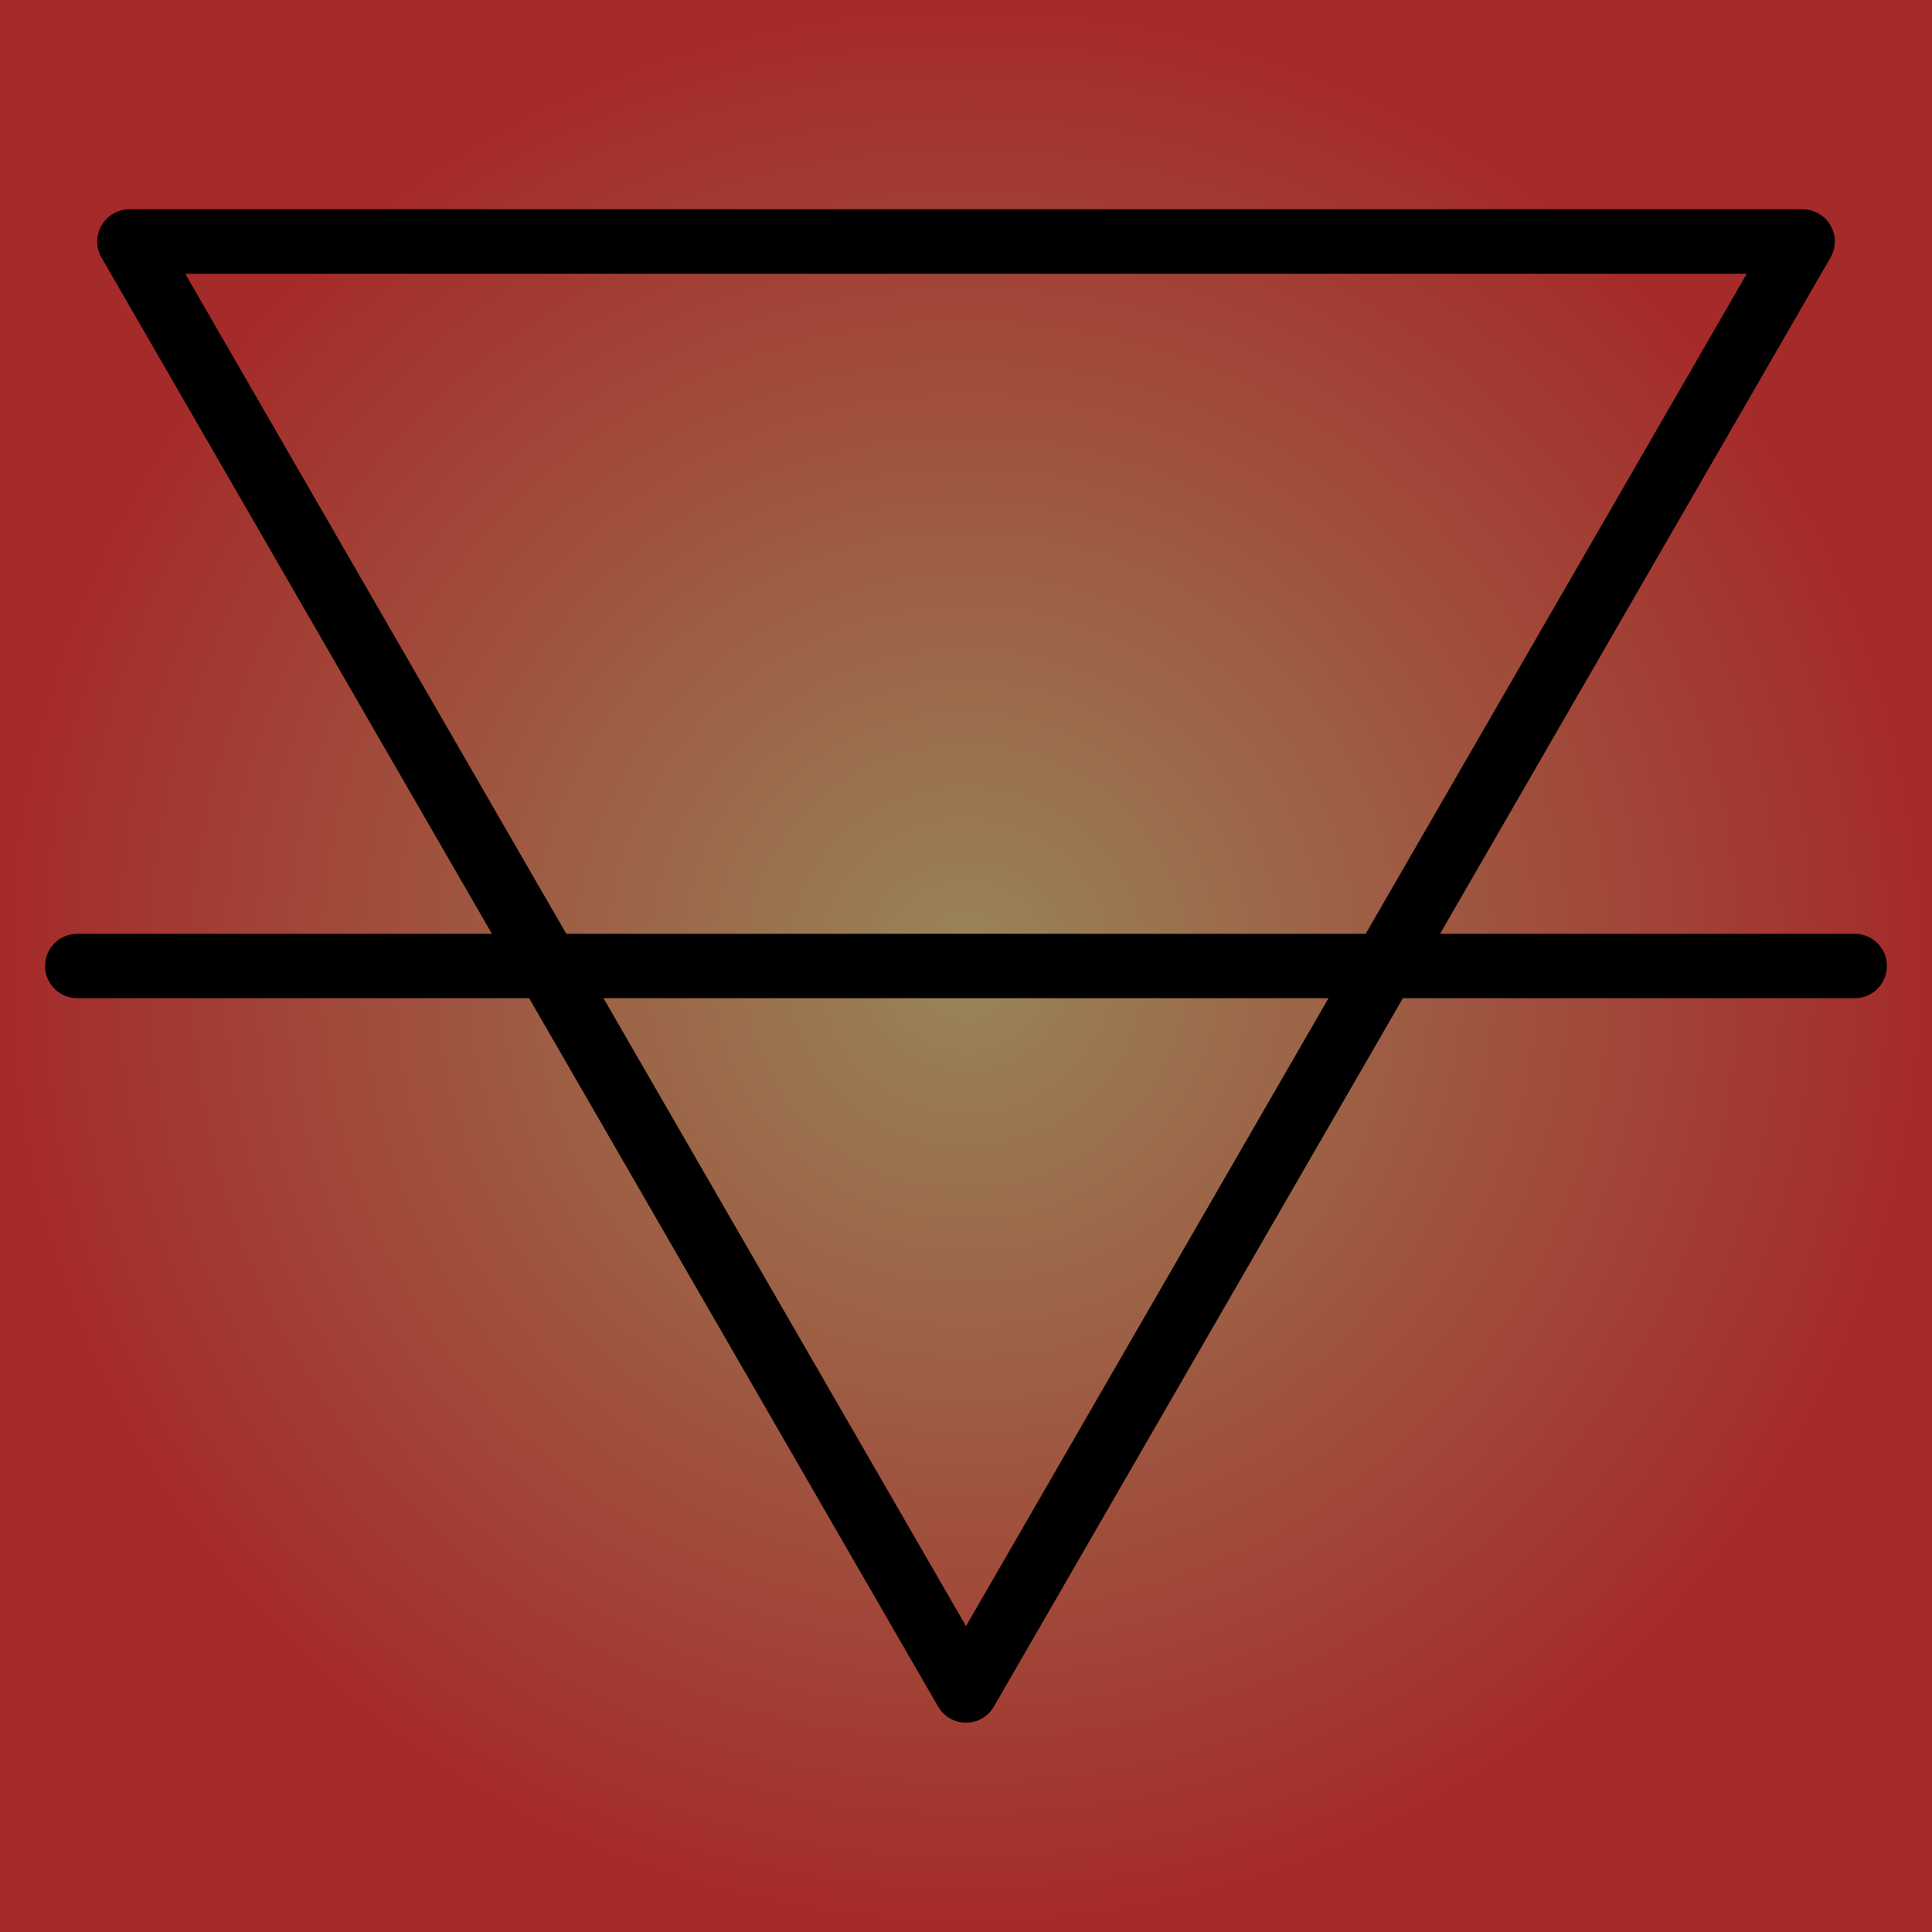 <?xml version="1.0" encoding="UTF-8" standalone="no"?>
<!DOCTYPE svg PUBLIC "-//W3C//DTD SVG 1.0//EN" "http://www.w3.org/TR/2001/REC-SVG-20010904/DTD/svg10.dtd">
<svg xmlns:svg="http://www.w3.org/2000/svg" xmlns="http://www.w3.org/2000/svg" xmlns:xlink="http://www.w3.org/1999/xlink" version="1.0" width="300" height="300" id="svg2">
  <defs id="defs7">
    <linearGradient id="linearGradient3611">
      <stop id="stop3613" style="stop-color:#988558;stop-opacity:1" offset="0"/>
      <stop id="stop3615" style="stop-color:#A52A2A;stop-opacity:1" offset="1"/>
    </linearGradient>
    <radialGradient cx="150" cy="150" r="150" fx="150" fy="150" id="radialGradient3617" xlink:href="#linearGradient3611" gradientUnits="userSpaceOnUse"/>
  </defs>
  <rect width="300" height="300" x="0" y="0" id="rect2829" style="color:#000000;fill:url(#radialGradient3617);fill-opacity:1;fill-rule:evenodd;marker:none;visibility:visible;display:inline;overflow:visible;enable-background:accumulate"/>
  <path d="M 150,262.5 279.904,37.5 20.096,37.5 150,262.5 z" id="path3619" style="color:#000000;fill:none;stroke:#000000;stroke-width:10;stroke-linejoin:round;stroke-miterlimit:4;stroke-opacity:1;stroke-dasharray:none;marker:none;visibility:visible;display:inline;overflow:visible;enable-background:accumulate"/>
  <path d="m 12,150 276,0" id="path3647" style="fill:none;stroke:#000000;stroke-width:10;stroke-linecap:round;stroke-linejoin:miter;stroke-miterlimit:4;stroke-opacity:1;stroke-dasharray:none"/>
</svg>
